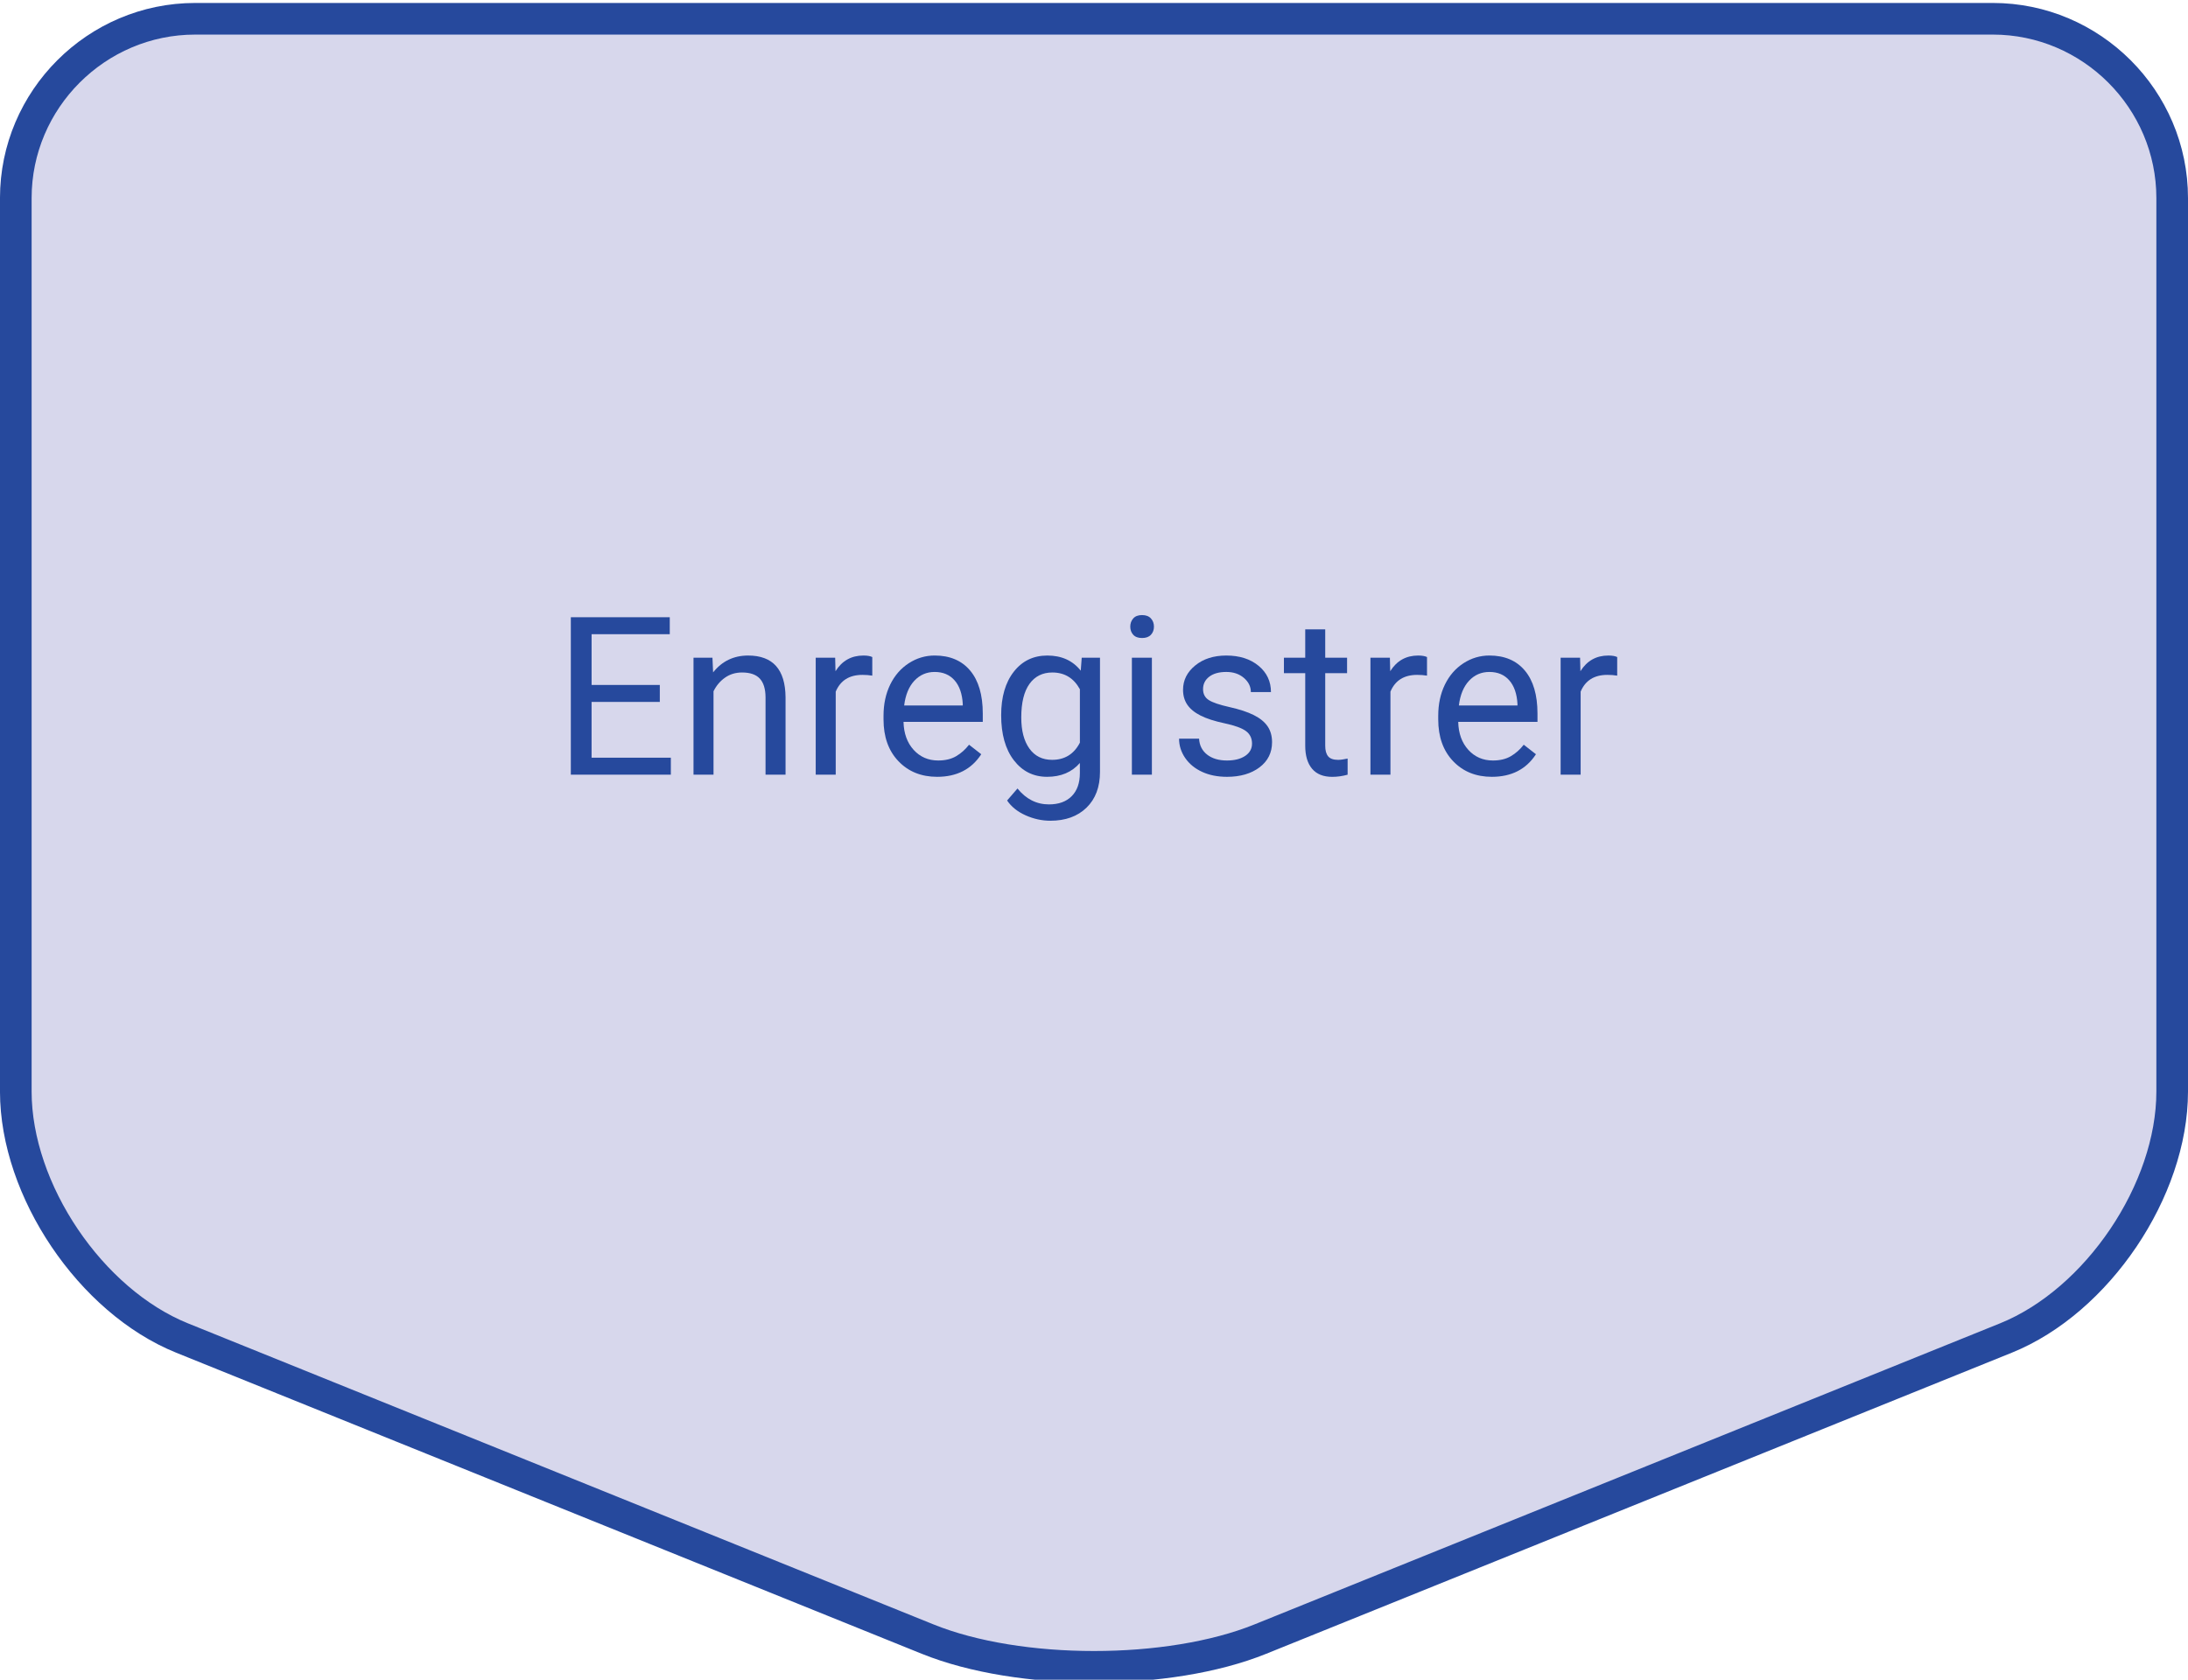 <?xml version="1.0" encoding="utf-8"?>
<!-- Generator: Adobe Illustrator 28.1.0, SVG Export Plug-In . SVG Version: 6.00 Build 0)  -->
<svg version="1.1" id="レイヤー_1" xmlns="http://www.w3.org/2000/svg" xmlns:xlink="http://www.w3.org/1999/xlink" x="0px"
	 y="0px" width="138.324px" height="106.213px" viewBox="0 0 138.324 106.213" style="enable-background:new 0 0 138.324 106.213;"
	 xml:space="preserve">
<style type="text/css">
	.st0{fill:#D7D7EC;}
	.st1{fill:none;stroke:#26499D;stroke-width:2;stroke-miterlimit:10;}
	.st2{fill:#26499D;}
</style>
<g id="レイヤー_1_00000065048244099049375650000001785866158315248771_">
	<g>
		<path class="st0" d="M125.985,1.187c6.236,0,11.339,5.102,11.339,11.339v56.498c0,6.236-4.731,13.25-10.513,15.585l-47.136,19.039
			c-5.782,2.336-15.244,2.336-21.027,0L11.512,84.609C5.73,82.273,0.999,75.26,0.999,69.024V12.526
			c0-6.237,5.102-11.339,11.339-11.339H125.985z"/>
		<path class="st1" d="M125.985,1.187c6.236,0,11.339,5.102,11.339,11.339v56.498c0,6.236-4.731,13.25-10.513,15.585l-47.136,19.039
			c-5.782,2.336-15.244,2.336-21.027,0L11.512,84.609C5.73,82.273,0.999,75.26,0.999,69.024V12.526
			c0-6.237,5.102-11.339,11.339-11.339H125.985z"/>
	</g>
</g>
<g id="レイヤー_2_00000134235662223490698330000014107494481150605718_">
</g>
<g>
	<path class="st2" d="M41.712,44.384h-4.313v3.527h5.011v1.073h-6.323v-9.953h6.255v1.073h-4.942v3.206h4.313V44.384z"/>
	<path class="st2" d="M45.041,41.588l0.041,0.93c0.565-0.711,1.303-1.066,2.215-1.066c1.563,0,2.352,0.882,2.365,2.646v4.888h-1.265
		V44.09c-0.004-0.533-0.126-0.928-0.366-1.183s-0.612-0.383-1.118-0.383c-0.41,0-0.77,0.109-1.08,0.328s-0.551,0.506-0.725,0.861
		v5.271h-1.265v-7.396H45.041z"/>
	<path class="st2" d="M55.144,42.723c-0.191-0.032-0.399-0.048-0.622-0.048c-0.83,0-1.392,0.354-1.688,1.06v5.25h-1.265v-7.396h1.23
		l0.021,0.854c0.415-0.661,1.002-0.991,1.764-0.991c0.246,0,0.433,0.032,0.561,0.096V42.723z"/>
	<path class="st2" d="M59.246,49.121c-1.002,0-1.818-0.329-2.447-0.988c-0.629-0.658-0.943-1.539-0.943-2.642v-0.232
		c0-0.733,0.14-1.389,0.42-1.966c0.28-0.576,0.672-1.027,1.176-1.354c0.503-0.325,1.049-0.488,1.637-0.488
		c0.961,0,1.709,0.316,2.242,0.95s0.8,1.54,0.8,2.721v0.526H57.12c0.018,0.729,0.231,1.318,0.639,1.768
		c0.408,0.448,0.926,0.673,1.555,0.673c0.447,0,0.825-0.091,1.135-0.273s0.581-0.424,0.813-0.725l0.772,0.602
		C61.415,48.645,60.486,49.121,59.246,49.121z M59.089,42.49c-0.51,0-0.939,0.186-1.285,0.557c-0.346,0.372-0.561,0.893-0.643,1.562
		h3.705v-0.096c-0.037-0.643-0.209-1.141-0.52-1.494C60.036,42.667,59.617,42.49,59.089,42.49z"/>
	<path class="st2" d="M63.293,45.225c0-1.153,0.267-2.07,0.8-2.752c0.533-0.681,1.24-1.021,2.119-1.021
		c0.902,0,1.606,0.319,2.112,0.957l0.062-0.82h1.155v7.219c0,0.957-0.284,1.711-0.851,2.263s-1.33,0.827-2.287,0.827
		c-0.533,0-1.055-0.114-1.565-0.342s-0.9-0.54-1.169-0.937l0.656-0.759c0.542,0.67,1.206,1.005,1.989,1.005
		c0.615,0,1.095-0.173,1.439-0.52s0.516-0.834,0.516-1.463v-0.636c-0.506,0.583-1.196,0.875-2.071,0.875
		c-0.866,0-1.566-0.349-2.102-1.046C63.56,47.378,63.293,46.428,63.293,45.225z M64.564,45.368c0,0.834,0.171,1.489,0.513,1.966
		c0.342,0.476,0.82,0.714,1.436,0.714c0.797,0,1.383-0.362,1.757-1.087v-3.377c-0.387-0.706-0.968-1.06-1.743-1.06
		c-0.615,0-1.096,0.239-1.442,0.718S64.564,44.43,64.564,45.368z"/>
	<path class="st2" d="M71.455,39.626c0-0.205,0.062-0.378,0.188-0.52s0.311-0.212,0.557-0.212s0.433,0.07,0.561,0.212
		s0.191,0.314,0.191,0.52s-0.064,0.376-0.191,0.513s-0.314,0.205-0.561,0.205s-0.432-0.068-0.557-0.205S71.455,39.831,71.455,39.626
		z M72.822,48.984h-1.265v-7.396h1.265V48.984z"/>
	<path class="st2" d="M79.152,47.023c0-0.342-0.129-0.607-0.386-0.796c-0.257-0.189-0.707-0.353-1.347-0.489
		s-1.148-0.301-1.524-0.492s-0.654-0.419-0.834-0.684s-0.27-0.579-0.27-0.943c0-0.606,0.256-1.119,0.769-1.538
		s1.168-0.629,1.965-0.629c0.838,0,1.519,0.217,2.041,0.649s0.783,0.986,0.783,1.661h-1.271c0-0.347-0.147-0.645-0.441-0.896
		s-0.664-0.376-1.111-0.376c-0.46,0-0.82,0.101-1.08,0.301s-0.39,0.463-0.39,0.786c0,0.306,0.121,0.535,0.362,0.69
		s0.678,0.303,1.309,0.444s1.143,0.31,1.535,0.506s0.683,0.432,0.872,0.708c0.189,0.275,0.284,0.611,0.284,1.008
		c0,0.661-0.264,1.19-0.793,1.59c-0.529,0.398-1.214,0.598-2.058,0.598c-0.592,0-1.117-0.104-1.572-0.314s-0.812-0.502-1.07-0.879
		c-0.257-0.375-0.386-0.782-0.386-1.22h1.265c0.023,0.424,0.192,0.76,0.509,1.009c0.317,0.248,0.735,0.372,1.254,0.372
		c0.479,0,0.862-0.097,1.152-0.29C79.008,47.605,79.152,47.346,79.152,47.023z"/>
	<path class="st2" d="M83.78,39.797v1.791h1.381v0.978H83.78v4.593c0,0.297,0.062,0.519,0.185,0.667s0.333,0.223,0.629,0.223
		c0.146,0,0.346-0.027,0.602-0.082v1.02c-0.333,0.091-0.656,0.136-0.971,0.136c-0.565,0-0.991-0.171-1.278-0.513
		s-0.431-0.827-0.431-1.456v-4.587h-1.347v-0.978h1.347v-1.791H83.78z"/>
	<path class="st2" d="M90.213,42.723c-0.191-0.032-0.399-0.048-0.622-0.048c-0.83,0-1.392,0.354-1.688,1.06v5.25h-1.265v-7.396h1.23
		l0.021,0.854c0.415-0.661,1.002-0.991,1.764-0.991c0.246,0,0.433,0.032,0.561,0.096V42.723z"/>
	<path class="st2" d="M94.314,49.121c-1.002,0-1.818-0.329-2.447-0.988c-0.629-0.658-0.943-1.539-0.943-2.642v-0.232
		c0-0.733,0.14-1.389,0.42-1.966c0.28-0.576,0.672-1.027,1.176-1.354c0.503-0.325,1.049-0.488,1.637-0.488
		c0.961,0,1.709,0.316,2.242,0.95s0.8,1.54,0.8,2.721v0.526h-5.011c0.018,0.729,0.231,1.318,0.639,1.768
		c0.408,0.448,0.926,0.673,1.555,0.673c0.447,0,0.825-0.091,1.135-0.273s0.581-0.424,0.813-0.725l0.772,0.602
		C96.484,48.645,95.554,49.121,94.314,49.121z M94.157,42.49c-0.51,0-0.939,0.186-1.285,0.557c-0.346,0.372-0.561,0.893-0.643,1.562
		h3.705v-0.096c-0.037-0.643-0.209-1.141-0.52-1.494C95.105,42.667,94.686,42.49,94.157,42.49z"/>
	<path class="st2" d="M102.237,42.723c-0.191-0.032-0.399-0.048-0.622-0.048c-0.83,0-1.392,0.354-1.688,1.06v5.25h-1.265v-7.396
		h1.23l0.021,0.854c0.415-0.661,1.002-0.991,1.764-0.991c0.246,0,0.433,0.032,0.561,0.096V42.723z"/>
</g>
</svg>

